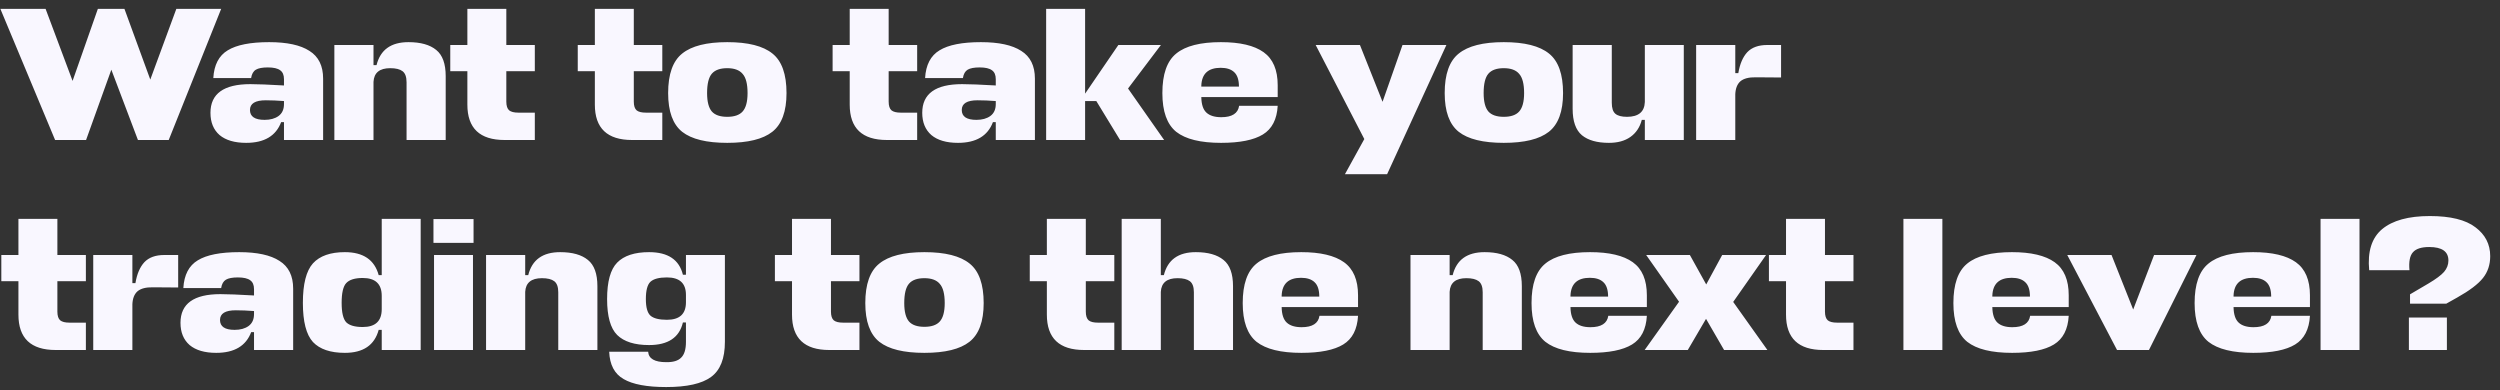 <?xml version="1.0" encoding="UTF-8"?> <svg xmlns="http://www.w3.org/2000/svg" width="250" height="39" viewBox="0 0 250 39" fill="none"><rect x="0" y="0" width="250" height="39" fill="#333333" stroke="none"/><path d="M0.038 0.89H4.56L7.258 8.091L9.785 0.89H12.445L15.029 7.958L17.632 0.89H22.116L16.872 14H13.794L11.134 6.97L8.607 14H5.51L0.038 0.89ZM24.617 14.285C23.465 14.285 22.578 14.025 21.957 13.506C21.349 12.974 21.046 12.233 21.046 11.283C21.046 9.37 22.375 8.414 25.035 8.414C25.745 8.414 26.866 8.458 28.398 8.547V7.92C28.398 7.502 28.272 7.204 28.018 7.027C27.765 6.837 27.354 6.742 26.784 6.742C26.239 6.742 25.84 6.818 25.587 6.97C25.333 7.122 25.175 7.401 25.111 7.806H21.331C21.407 6.489 21.888 5.564 22.774 5.032C23.661 4.487 25.042 4.215 26.916 4.215C28.703 4.215 30.045 4.506 30.945 5.089C31.857 5.659 32.312 6.584 32.312 7.863V14H28.398V12.214H28.113C27.594 13.595 26.429 14.285 24.617 14.285ZM26.46 11.986C27.03 11.986 27.493 11.859 27.848 11.606C28.215 11.34 28.398 10.941 28.398 10.409V10.105C27.753 10.054 27.145 10.029 26.575 10.029C25.523 10.029 24.997 10.352 24.997 10.998C24.997 11.657 25.485 11.986 26.46 11.986ZM40.656 14V8.224C40.656 7.692 40.523 7.325 40.257 7.122C39.991 6.919 39.58 6.818 39.022 6.818C37.958 6.818 37.401 7.274 37.35 8.186V14H33.436V4.5H37.35V6.514H37.654C38.034 4.981 39.098 4.215 40.846 4.215C42.062 4.215 42.987 4.475 43.62 4.994C44.254 5.501 44.57 6.375 44.57 7.616V14H40.656ZM53.482 11.264V14H50.461C47.978 14 46.737 12.822 46.737 10.466V7.122H45.027V4.5H46.737V0.89H50.632V4.5H53.482V7.122H50.632V10.162C50.632 10.58 50.727 10.871 50.917 11.036C51.107 11.188 51.411 11.264 51.829 11.264H53.482ZM66.23 11.264V14H63.209C60.726 14 59.485 12.822 59.485 10.466V7.122H57.775V4.5H59.485V0.89H63.38V4.5H66.23V7.122H63.38V10.162C63.38 10.58 63.475 10.871 63.665 11.036C63.855 11.188 64.159 11.264 64.577 11.264H66.23ZM71.184 11.15C71.501 11.505 72.014 11.682 72.723 11.682C73.433 11.682 73.946 11.505 74.262 11.15C74.592 10.783 74.756 10.168 74.756 9.307C74.756 8.395 74.592 7.755 74.262 7.388C73.946 7.008 73.433 6.818 72.723 6.818C72.014 6.818 71.501 7.002 71.184 7.369C70.868 7.736 70.709 8.382 70.709 9.307C70.709 10.168 70.868 10.783 71.184 11.15ZM72.723 4.215C74.801 4.215 76.308 4.595 77.245 5.355C78.183 6.102 78.651 7.42 78.651 9.307C78.651 11.144 78.176 12.436 77.226 13.183C76.289 13.918 74.788 14.285 72.723 14.285C70.659 14.285 69.158 13.918 68.22 13.183C67.283 12.436 66.814 11.144 66.814 9.307C66.814 7.42 67.283 6.102 68.22 5.355C69.158 4.595 70.659 4.215 72.723 4.215ZM91.716 11.264V14H88.695C86.212 14 84.971 12.822 84.971 10.466V7.122H83.261V4.5H84.971V0.89H88.866V4.5H91.716V7.122H88.866V10.162C88.866 10.58 88.961 10.871 89.151 11.036C89.341 11.188 89.645 11.264 90.063 11.264H91.716ZM95.796 14.285C94.644 14.285 93.757 14.025 93.136 13.506C92.528 12.974 92.224 12.233 92.224 11.283C92.224 9.37 93.554 8.414 96.214 8.414C96.924 8.414 98.045 8.458 99.577 8.547V7.92C99.577 7.502 99.451 7.204 99.197 7.027C98.944 6.837 98.532 6.742 97.962 6.742C97.418 6.742 97.019 6.818 96.765 6.97C96.512 7.122 96.354 7.401 96.29 7.806H92.509C92.585 6.489 93.067 5.564 93.953 5.032C94.84 4.487 96.221 4.215 98.095 4.215C99.881 4.215 101.224 4.506 102.123 5.089C103.035 5.659 103.491 6.584 103.491 7.863V14H99.577V12.214H99.292C98.773 13.595 97.608 14.285 95.796 14.285ZM97.639 11.986C98.209 11.986 98.672 11.859 99.026 11.606C99.394 11.34 99.577 10.941 99.577 10.409V10.105C98.931 10.054 98.323 10.029 97.753 10.029C96.702 10.029 96.176 10.352 96.176 10.998C96.176 11.657 96.664 11.986 97.639 11.986ZM108.51 0.89V9.364L111.835 4.5H116.091L112.804 8.851L116.414 14H112.006L109.631 10.105H108.51V14H104.615V0.89H108.51ZM127.77 8.528V9.706H120.132V9.725C120.144 10.447 120.315 10.96 120.645 11.264C120.974 11.568 121.468 11.72 122.127 11.72C123.203 11.72 123.799 11.34 123.913 10.58H127.77C127.694 11.935 127.2 12.892 126.288 13.449C125.376 14.006 123.982 14.285 122.108 14.285C120.056 14.285 118.561 13.918 117.624 13.183C116.699 12.436 116.237 11.144 116.237 9.307C116.237 7.42 116.699 6.102 117.624 5.355C118.548 4.595 120.037 4.215 122.089 4.215C124.001 4.215 125.426 4.551 126.364 5.222C127.301 5.893 127.77 6.995 127.77 8.528ZM120.132 8.547V8.661H123.894C123.894 7.99 123.735 7.508 123.419 7.217C123.115 6.926 122.665 6.78 122.07 6.78C120.828 6.78 120.182 7.369 120.132 8.547ZM134.493 17.42L136.431 13.905L131.567 4.5H135.994L138.255 10.181L140.25 4.5H144.639L138.711 17.42H134.493ZM148.839 11.15C149.155 11.505 149.668 11.682 150.378 11.682C151.087 11.682 151.6 11.505 151.917 11.15C152.246 10.783 152.411 10.168 152.411 9.307C152.411 8.395 152.246 7.755 151.917 7.388C151.6 7.008 151.087 6.818 150.378 6.818C149.668 6.818 149.155 7.002 148.839 7.369C148.522 7.736 148.364 8.382 148.364 9.307C148.364 10.168 148.522 10.783 148.839 11.15ZM150.378 4.215C152.455 4.215 153.962 4.595 154.9 5.355C155.837 6.102 156.306 7.42 156.306 9.307C156.306 11.144 155.831 12.436 154.881 13.183C153.943 13.918 152.442 14.285 150.378 14.285C148.313 14.285 146.812 13.918 145.875 13.183C144.937 12.436 144.469 11.144 144.469 9.307C144.469 7.42 144.937 6.102 145.875 5.355C146.812 4.595 148.313 4.215 150.378 4.215ZM161.178 4.5V10.276C161.178 10.808 161.298 11.175 161.539 11.378C161.779 11.581 162.166 11.682 162.698 11.682C163.85 11.682 164.446 11.188 164.484 10.2V4.5H168.379V14H164.484V11.986H164.18C163.99 12.721 163.61 13.291 163.04 13.696C162.482 14.089 161.767 14.285 160.893 14.285C159.715 14.285 158.815 14.032 158.195 13.525C157.574 13.006 157.264 12.125 157.264 10.884V4.5H161.178ZM176.72 4.5H178.107V7.749L175.58 7.73C174.884 7.717 174.371 7.85 174.041 8.129C173.725 8.408 173.554 8.838 173.528 9.421V14H169.614V4.5H173.528V7.312H173.832C173.984 6.4 174.282 5.703 174.725 5.222C175.181 4.741 175.846 4.5 176.72 4.5ZM8.588 32.264V35H5.567C3.084 35 1.843 33.822 1.843 31.466V28.122H0.133V25.5H1.843V21.89H5.738V25.5H8.588V28.122H5.738V31.162C5.738 31.58 5.833 31.871 6.023 32.036C6.213 32.188 6.517 32.264 6.935 32.264H8.588ZM16.43 25.5H17.817V28.749L15.29 28.73C14.594 28.717 14.081 28.85 13.751 29.129C13.435 29.408 13.264 29.838 13.238 30.421V35H9.324V25.5H13.238V28.312H13.542C13.694 27.4 13.992 26.703 14.435 26.222C14.891 25.741 15.556 25.5 16.43 25.5ZM21.621 35.285C20.469 35.285 19.582 35.025 18.961 34.506C18.353 33.974 18.049 33.233 18.049 32.283C18.049 30.37 19.379 29.414 22.039 29.414C22.749 29.414 23.87 29.458 25.402 29.547V28.92C25.402 28.502 25.276 28.204 25.022 28.027C24.769 27.837 24.357 27.742 23.787 27.742C23.243 27.742 22.844 27.818 22.59 27.97C22.337 28.122 22.179 28.401 22.115 28.806H18.334C18.41 27.489 18.892 26.564 19.778 26.032C20.665 25.487 22.046 25.215 23.92 25.215C25.706 25.215 27.049 25.506 27.948 26.089C28.86 26.659 29.316 27.584 29.316 28.863V35H25.402V33.214H25.117C24.598 34.595 23.433 35.285 21.621 35.285ZM23.464 32.986C24.034 32.986 24.497 32.859 24.851 32.606C25.219 32.34 25.402 31.941 25.402 31.409V31.105C24.756 31.054 24.148 31.029 23.578 31.029C22.527 31.029 22.001 31.352 22.001 31.998C22.001 32.657 22.489 32.986 23.464 32.986ZM34.487 35.285C33.043 35.285 31.979 34.924 31.295 34.202C30.624 33.467 30.288 32.163 30.288 30.288C30.288 28.401 30.624 27.083 31.295 26.336C31.979 25.589 33.043 25.215 34.487 25.215C36.324 25.215 37.451 25.981 37.869 27.514H38.173V21.89H42.068V35H38.173V32.986H37.869C37.451 34.519 36.324 35.285 34.487 35.285ZM36.273 32.701C37.54 32.701 38.173 32.106 38.173 30.915V29.585C38.173 28.394 37.54 27.799 36.273 27.799C35.488 27.799 34.937 27.97 34.62 28.312C34.316 28.641 34.164 29.3 34.164 30.288C34.164 31.251 34.316 31.897 34.62 32.226C34.937 32.543 35.488 32.701 36.273 32.701ZM43.403 25.5H47.298V35H43.403V25.5ZM47.355 24.284H43.346V21.909H47.355V24.284ZM55.826 35V29.224C55.826 28.692 55.693 28.325 55.427 28.122C55.161 27.919 54.749 27.818 54.192 27.818C53.128 27.818 52.571 28.274 52.52 29.186V35H48.606V25.5H52.52V27.514H52.824C53.204 25.981 54.268 25.215 56.016 25.215C57.232 25.215 58.157 25.475 58.79 25.994C59.423 26.501 59.74 27.375 59.74 28.616V35H55.826ZM68.595 34.183V32.245H68.291C67.936 33.752 66.809 34.506 64.909 34.506C63.465 34.506 62.401 34.17 61.717 33.499C61.045 32.828 60.71 31.631 60.71 29.908C60.71 28.16 61.045 26.944 61.717 26.26C62.401 25.563 63.465 25.215 64.909 25.215C66.796 25.215 67.923 25.969 68.291 27.476H68.595V25.5H72.49V34.183C72.49 35.855 72.027 37.027 71.103 37.698C70.191 38.369 68.696 38.705 66.619 38.705C64.693 38.705 63.275 38.439 62.363 37.907C61.451 37.388 60.969 36.476 60.919 35.171H64.814C64.864 35.868 65.466 36.216 66.619 36.216C67.315 36.229 67.816 36.077 68.12 35.76C68.436 35.456 68.595 34.93 68.595 34.183ZM66.695 31.979C67.961 31.979 68.595 31.396 68.595 30.231V29.49C68.595 28.325 67.961 27.742 66.695 27.742C65.909 27.742 65.358 27.888 65.042 28.179C64.738 28.47 64.586 29.047 64.586 29.908C64.586 30.731 64.738 31.282 65.042 31.561C65.358 31.84 65.909 31.979 66.695 31.979ZM85.945 32.264V35H82.924C80.442 35 79.201 33.822 79.201 31.466V28.122H77.49V25.5H79.201V21.89H83.096V25.5H85.945V28.122H83.096V31.162C83.096 31.58 83.191 31.871 83.38 32.036C83.57 32.188 83.874 32.264 84.293 32.264H85.945ZM90.9 32.15C91.216 32.505 91.729 32.682 92.439 32.682C93.148 32.682 93.661 32.505 93.978 32.15C94.307 31.783 94.472 31.168 94.472 30.307C94.472 29.395 94.307 28.755 93.978 28.388C93.661 28.008 93.148 27.818 92.439 27.818C91.729 27.818 91.216 28.002 90.9 28.369C90.583 28.736 90.425 29.382 90.425 30.307C90.425 31.168 90.583 31.783 90.9 32.15ZM92.439 25.215C94.516 25.215 96.023 25.595 96.961 26.355C97.898 27.102 98.367 28.42 98.367 30.307C98.367 32.144 97.892 33.436 96.942 34.183C96.004 34.918 94.503 35.285 92.439 35.285C90.374 35.285 88.873 34.918 87.936 34.183C86.998 33.436 86.53 32.144 86.53 30.307C86.53 28.42 86.998 27.102 87.936 26.355C88.873 25.595 90.374 25.215 92.439 25.215ZM111.431 32.264V35H108.41C105.928 35 104.686 33.822 104.686 31.466V28.122H102.976V25.5H104.686V21.89H108.581V25.5H111.431V28.122H108.581V31.162C108.581 31.58 108.676 31.871 108.866 32.036C109.056 32.188 109.36 32.264 109.778 32.264H111.431ZM119.388 35V29.224C119.388 28.692 119.255 28.325 118.989 28.122C118.723 27.919 118.311 27.818 117.754 27.818C116.69 27.818 116.132 28.274 116.082 29.186V35H112.168V21.89H116.082V27.514H116.386C116.766 25.981 117.83 25.215 119.578 25.215C120.794 25.215 121.718 25.475 122.352 25.994C122.985 26.501 123.302 27.375 123.302 28.616V35H119.388ZM135.804 29.528V30.706H128.166V30.725C128.179 31.447 128.35 31.96 128.679 32.264C129.009 32.568 129.503 32.72 130.161 32.72C131.238 32.72 131.833 32.34 131.947 31.58H135.804C135.728 32.935 135.234 33.892 134.322 34.449C133.41 35.006 132.017 35.285 130.142 35.285C128.09 35.285 126.596 34.918 125.658 34.183C124.734 33.436 124.271 32.144 124.271 30.307C124.271 28.42 124.734 27.102 125.658 26.355C126.583 25.595 128.071 25.215 130.123 25.215C132.036 25.215 133.461 25.551 134.398 26.222C135.336 26.893 135.804 27.995 135.804 29.528ZM128.166 29.547V29.661H131.928C131.928 28.99 131.77 28.508 131.453 28.217C131.149 27.926 130.7 27.78 130.104 27.78C128.863 27.78 128.217 28.369 128.166 29.547ZM148.269 35V29.224C148.269 28.692 148.136 28.325 147.87 28.122C147.604 27.919 147.193 27.818 146.635 27.818C145.571 27.818 145.014 28.274 144.963 29.186V35H141.049V25.5H144.963V27.514H145.267C145.647 25.981 146.711 25.215 148.459 25.215C149.675 25.215 150.6 25.475 151.233 25.994C151.867 26.501 152.183 27.375 152.183 28.616V35H148.269ZM164.686 29.528V30.706H157.048V30.725C157.061 31.447 157.232 31.96 157.561 32.264C157.89 32.568 158.384 32.72 159.043 32.72C160.12 32.72 160.715 32.34 160.829 31.58H164.686C164.61 32.935 164.116 33.892 163.204 34.449C162.292 35.006 160.899 35.285 159.024 35.285C156.972 35.285 155.477 34.918 154.54 34.183C153.615 33.436 153.153 32.144 153.153 30.307C153.153 28.42 153.615 27.102 154.54 26.355C155.465 25.595 156.953 25.215 159.005 25.215C160.918 25.215 162.343 25.551 163.28 26.222C164.217 26.893 164.686 27.995 164.686 29.528ZM157.048 29.547V29.661H160.81C160.81 28.99 160.652 28.508 160.335 28.217C160.031 27.926 159.581 27.78 158.986 27.78C157.745 27.78 157.099 28.369 157.048 29.547ZM172.408 35L170.603 31.884L168.779 35H164.466L167.905 30.174L164.618 25.5H168.988L170.622 28.445L172.218 25.5H176.607L173.32 30.193L176.74 35H172.408ZM185.347 32.264V35H182.326C179.843 35 178.602 33.822 178.602 31.466V28.122H176.892V25.5H178.602V21.89H182.497V25.5H185.347V28.122H182.497V31.162C182.497 31.58 182.592 31.871 182.782 32.036C182.972 32.188 183.276 32.264 183.694 32.264H185.347ZM194.237 21.89V35H190.342V21.89H194.237ZM206.872 29.528V30.706H199.234V30.725C199.247 31.447 199.418 31.96 199.747 32.264C200.076 32.568 200.57 32.72 201.229 32.72C202.306 32.72 202.901 32.34 203.015 31.58H206.872C206.796 32.935 206.302 33.892 205.39 34.449C204.478 35.006 203.085 35.285 201.21 35.285C199.158 35.285 197.663 34.918 196.726 34.183C195.801 33.436 195.339 32.144 195.339 30.307C195.339 28.42 195.801 27.102 196.726 26.355C197.651 25.595 199.139 25.215 201.191 25.215C203.104 25.215 204.529 25.551 205.466 26.222C206.403 26.893 206.872 27.995 206.872 29.528ZM199.234 29.547V29.661H202.996C202.996 28.99 202.838 28.508 202.521 28.217C202.217 27.926 201.767 27.78 201.172 27.78C199.931 27.78 199.285 28.369 199.234 29.547ZM214.896 35H211.704L206.726 25.5H211.153L213.319 30.953L215.409 25.5H219.646L214.896 35ZM230.994 29.528V30.706H223.356V30.725C223.368 31.447 223.539 31.96 223.869 32.264C224.198 32.568 224.692 32.72 225.351 32.72C226.427 32.72 227.023 32.34 227.137 31.58H230.994C230.918 32.935 230.424 33.892 229.512 34.449C228.6 35.006 227.206 35.285 225.332 35.285C223.28 35.285 221.785 34.918 220.848 34.183C219.923 33.436 219.461 32.144 219.461 30.307C219.461 28.42 219.923 27.102 220.848 26.355C221.772 25.595 223.261 25.215 225.313 25.215C227.225 25.215 228.65 25.551 229.588 26.222C230.525 26.893 230.994 27.995 230.994 29.528ZM223.356 29.547V29.661H227.118C227.118 28.99 226.959 28.508 226.643 28.217C226.339 27.926 225.889 27.78 225.294 27.78C224.052 27.78 223.406 28.369 223.356 29.547ZM235.95 21.89V35H232.055V21.89H235.95ZM244.689 35H240.889V31.751H244.689V35ZM244.632 30.364H241.003V29.433L242.846 28.35C243.594 27.907 244.113 27.52 244.404 27.191C244.696 26.849 244.841 26.469 244.841 26.051C244.841 25.152 244.202 24.702 242.922 24.702C242.137 24.702 241.592 24.879 241.288 25.234C240.984 25.576 240.87 26.171 240.946 27.02H236.918C236.741 25.158 237.172 23.79 238.21 22.916C239.262 22.042 240.851 21.605 242.979 21.605C245.044 21.605 246.564 21.979 247.539 22.726C248.527 23.461 249.021 24.423 249.021 25.614C249.021 26.463 248.781 27.191 248.299 27.799C247.818 28.407 246.957 29.059 245.715 29.756L244.632 30.364Z" fill="#F9F7FF"></path></svg> 